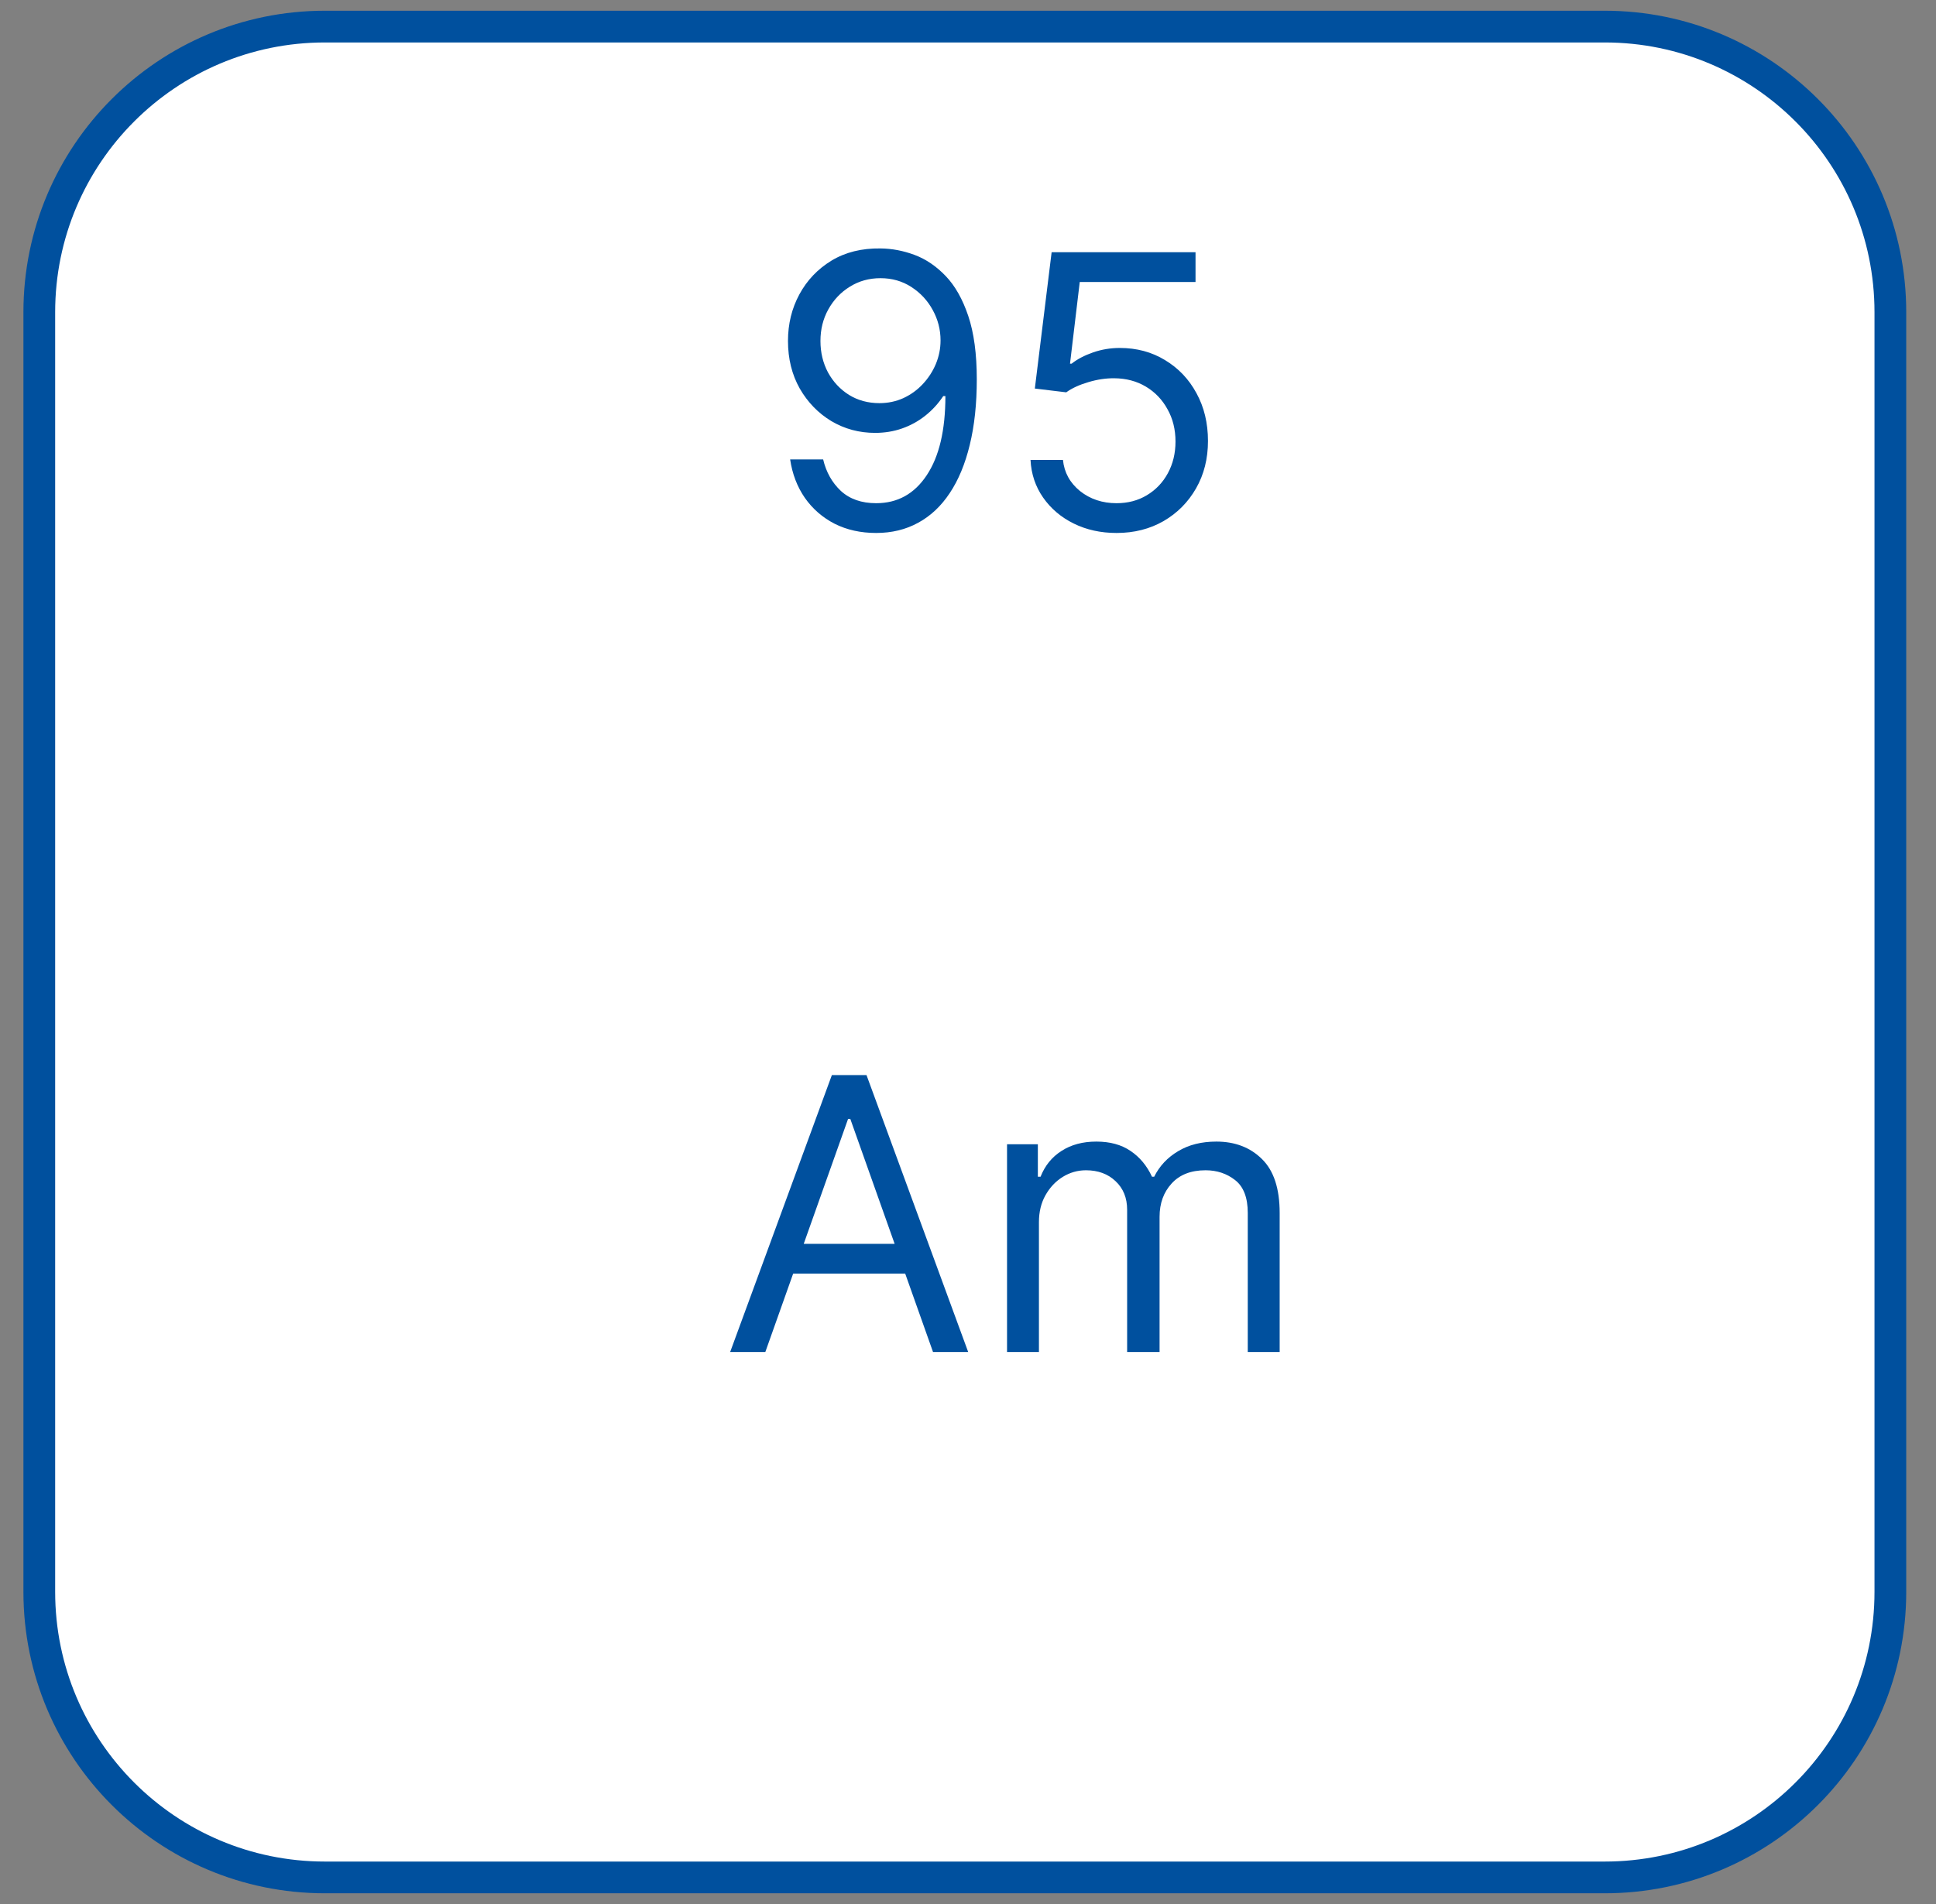 <?xml version="1.0" encoding="UTF-8"?> <svg xmlns="http://www.w3.org/2000/svg" width="61" height="60" viewBox="0 0 61 60" fill="none"><rect x="0" y="0" width="61" height="60" fill="#808080" stroke="none"/> <path d="M1.238 50.162C1.238 55.133 5.268 59.162 10.238 59.162C23.68 59.162 37.121 59.162 50.562 59.162C55.533 59.162 59.562 55.133 59.562 50.162C59.562 36.721 59.562 23.279 59.562 9.838C59.562 4.867 55.533 0.838 50.562 0.838C37.121 0.838 23.68 0.838 10.238 0.838C5.268 0.838 1.238 4.867 1.238 9.838C1.238 23.279 1.238 36.721 1.238 50.162Z" fill="white" stroke="#00509E"></path> <path d="M27.743 7.829C28.101 7.832 28.459 7.9 28.817 8.033C29.175 8.167 29.501 8.389 29.797 8.698C30.092 9.005 30.329 9.424 30.508 9.955C30.687 10.487 30.777 11.153 30.777 11.954C30.777 12.729 30.703 13.418 30.555 14.021C30.41 14.62 30.2 15.126 29.925 15.538C29.652 15.95 29.32 16.262 28.927 16.475C28.538 16.688 28.098 16.795 27.606 16.795C27.118 16.795 26.682 16.698 26.298 16.505C25.918 16.309 25.605 16.038 25.361 15.691C25.119 15.342 24.964 14.937 24.896 14.477H25.936C26.03 14.877 26.216 15.208 26.494 15.47C26.776 15.728 27.146 15.857 27.606 15.857C28.28 15.857 28.811 15.563 29.2 14.975C29.592 14.387 29.788 13.556 29.788 12.482H29.72C29.561 12.721 29.372 12.927 29.153 13.1C28.935 13.274 28.692 13.407 28.425 13.501C28.158 13.595 27.873 13.641 27.572 13.641C27.072 13.641 26.614 13.518 26.196 13.271C25.781 13.021 25.449 12.678 25.199 12.244C24.952 11.806 24.828 11.306 24.828 10.744C24.828 10.21 24.947 9.721 25.186 9.278C25.427 8.832 25.765 8.477 26.2 8.212C26.638 7.948 27.152 7.82 27.743 7.829ZM27.743 8.766C27.385 8.766 27.062 8.856 26.776 9.035C26.491 9.211 26.265 9.45 26.098 9.751C25.933 10.049 25.851 10.38 25.851 10.744C25.851 11.107 25.93 11.438 26.089 11.737C26.251 12.032 26.471 12.268 26.75 12.444C27.031 12.617 27.351 12.704 27.709 12.704C27.979 12.704 28.23 12.651 28.463 12.546C28.696 12.438 28.899 12.292 29.072 12.107C29.248 11.92 29.386 11.708 29.486 11.472C29.585 11.234 29.635 10.985 29.635 10.727C29.635 10.386 29.552 10.066 29.388 9.768C29.226 9.47 29.001 9.228 28.714 9.043C28.43 8.859 28.106 8.766 27.743 8.766ZM35.18 16.795C34.68 16.795 34.23 16.695 33.829 16.497C33.428 16.298 33.108 16.025 32.866 15.678C32.625 15.332 32.492 14.937 32.47 14.494H33.492C33.532 14.889 33.711 15.215 34.029 15.474C34.35 15.729 34.734 15.857 35.18 15.857C35.538 15.857 35.856 15.774 36.135 15.606C36.416 15.438 36.636 15.208 36.795 14.916C36.957 14.62 37.038 14.286 37.038 13.914C37.038 13.534 36.954 13.194 36.786 12.896C36.622 12.595 36.394 12.357 36.105 12.184C35.815 12.011 35.484 11.923 35.112 11.92C34.845 11.917 34.571 11.958 34.289 12.043C34.008 12.126 33.776 12.232 33.595 12.363L32.606 12.244L33.135 7.948H37.669V8.886H34.021L33.714 11.46H33.765C33.944 11.318 34.169 11.2 34.438 11.106C34.708 11.012 34.99 10.965 35.282 10.965C35.816 10.965 36.292 11.093 36.71 11.349C37.13 11.602 37.46 11.948 37.698 12.389C37.94 12.829 38.061 13.332 38.061 13.897C38.061 14.454 37.936 14.951 37.686 15.389C37.438 15.823 37.098 16.167 36.663 16.42C36.228 16.67 35.734 16.795 35.18 16.795Z" fill="#00509E"></path> <path d="M24.114 42.605H23.006L26.211 33.878H27.302L30.506 42.605H29.398L26.791 35.258H26.722L24.114 42.605ZM24.523 39.196H28.989V40.133H24.523V39.196ZM31.73 42.605V36.059H32.701V37.082H32.786C32.923 36.733 33.143 36.462 33.447 36.268C33.751 36.072 34.116 35.974 34.542 35.974C34.974 35.974 35.333 36.072 35.62 36.268C35.91 36.462 36.136 36.733 36.298 37.082H36.366C36.533 36.744 36.785 36.476 37.12 36.277C37.455 36.075 37.857 35.974 38.326 35.974C38.911 35.974 39.39 36.157 39.762 36.524C40.134 36.888 40.32 37.454 40.32 38.224V42.605H39.315V38.224C39.315 37.741 39.183 37.396 38.918 37.189C38.654 36.981 38.343 36.878 37.985 36.878C37.525 36.878 37.168 37.017 36.916 37.295C36.663 37.571 36.536 37.92 36.536 38.344V42.605H35.514V38.122C35.514 37.75 35.393 37.45 35.151 37.223C34.91 36.993 34.599 36.878 34.218 36.878C33.957 36.878 33.712 36.947 33.485 37.087C33.261 37.226 33.079 37.419 32.94 37.666C32.803 37.91 32.735 38.193 32.735 38.514V42.605H31.73Z" fill="#00509E"></path> </svg> 
